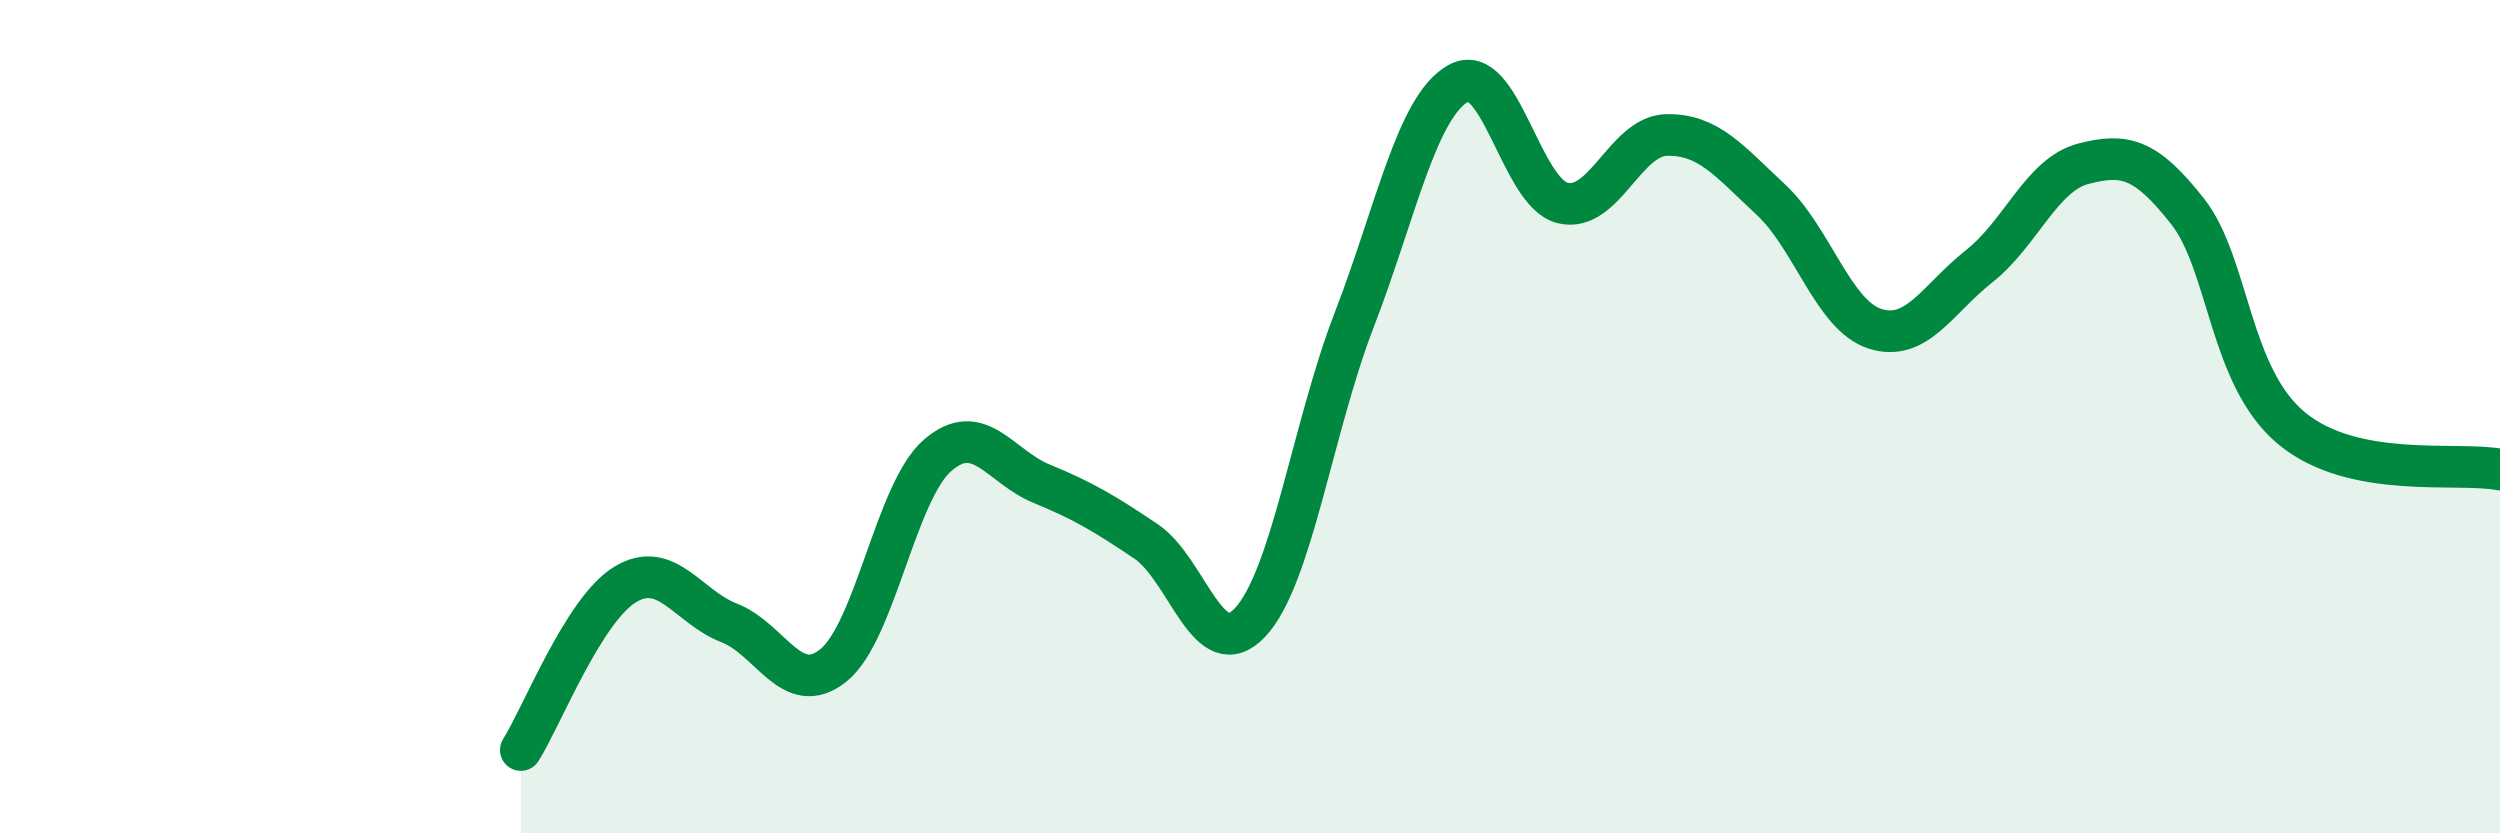 
    <svg width="60" height="20" viewBox="0 0 60 20" xmlns="http://www.w3.org/2000/svg">
      <path
        d="M 12.5,18 C 13,17.21 14,14.64 15,14.03 C 16,13.42 16.5,14.56 17.5,14.95 C 18.5,15.34 19,16.77 20,15.97 C 21,15.17 21.5,11.8 22.5,10.93 C 23.5,10.06 24,11.2 25,11.61 C 26,12.02 26.5,12.32 27.5,12.99 C 28.5,13.66 29,16 30,14.94 C 31,13.88 31.5,10.27 32.5,7.68 C 33.5,5.09 34,2.56 35,2 C 36,1.44 36.5,4.62 37.5,4.87 C 38.5,5.12 39,3.26 40,3.24 C 41,3.22 41.5,3.86 42.5,4.79 C 43.5,5.72 44,7.57 45,7.89 C 46,8.21 46.5,7.18 47.5,6.39 C 48.5,5.6 49,4.19 50,3.93 C 51,3.67 51.5,3.8 52.5,5.07 C 53.5,6.34 53.5,9.04 55,10.28 C 56.5,11.52 59,11.07 60,11.27L60 20L12.5 20Z"
        fill="#008740"
        opacity="0.1"
        stroke-linecap="round"
        stroke-linejoin="round"
      />
      <path
        d="M 12.5,18 C 13,17.21 14,14.64 15,14.03 C 16,13.42 16.5,14.56 17.5,14.95 C 18.5,15.34 19,16.77 20,15.97 C 21,15.17 21.5,11.8 22.5,10.93 C 23.5,10.06 24,11.2 25,11.61 C 26,12.02 26.5,12.32 27.5,12.99 C 28.5,13.66 29,16 30,14.94 C 31,13.88 31.5,10.27 32.5,7.68 C 33.5,5.09 34,2.56 35,2 C 36,1.44 36.5,4.62 37.5,4.87 C 38.5,5.12 39,3.26 40,3.24 C 41,3.22 41.5,3.86 42.5,4.79 C 43.5,5.72 44,7.57 45,7.89 C 46,8.21 46.5,7.18 47.5,6.39 C 48.5,5.6 49,4.19 50,3.93 C 51,3.67 51.5,3.8 52.5,5.07 C 53.5,6.34 53.5,9.04 55,10.28 C 56.5,11.52 59,11.07 60,11.27"
        stroke="#008740"
        stroke-width="1"
        fill="none"
        stroke-linecap="round"
        stroke-linejoin="round"
      />
    </svg>
  